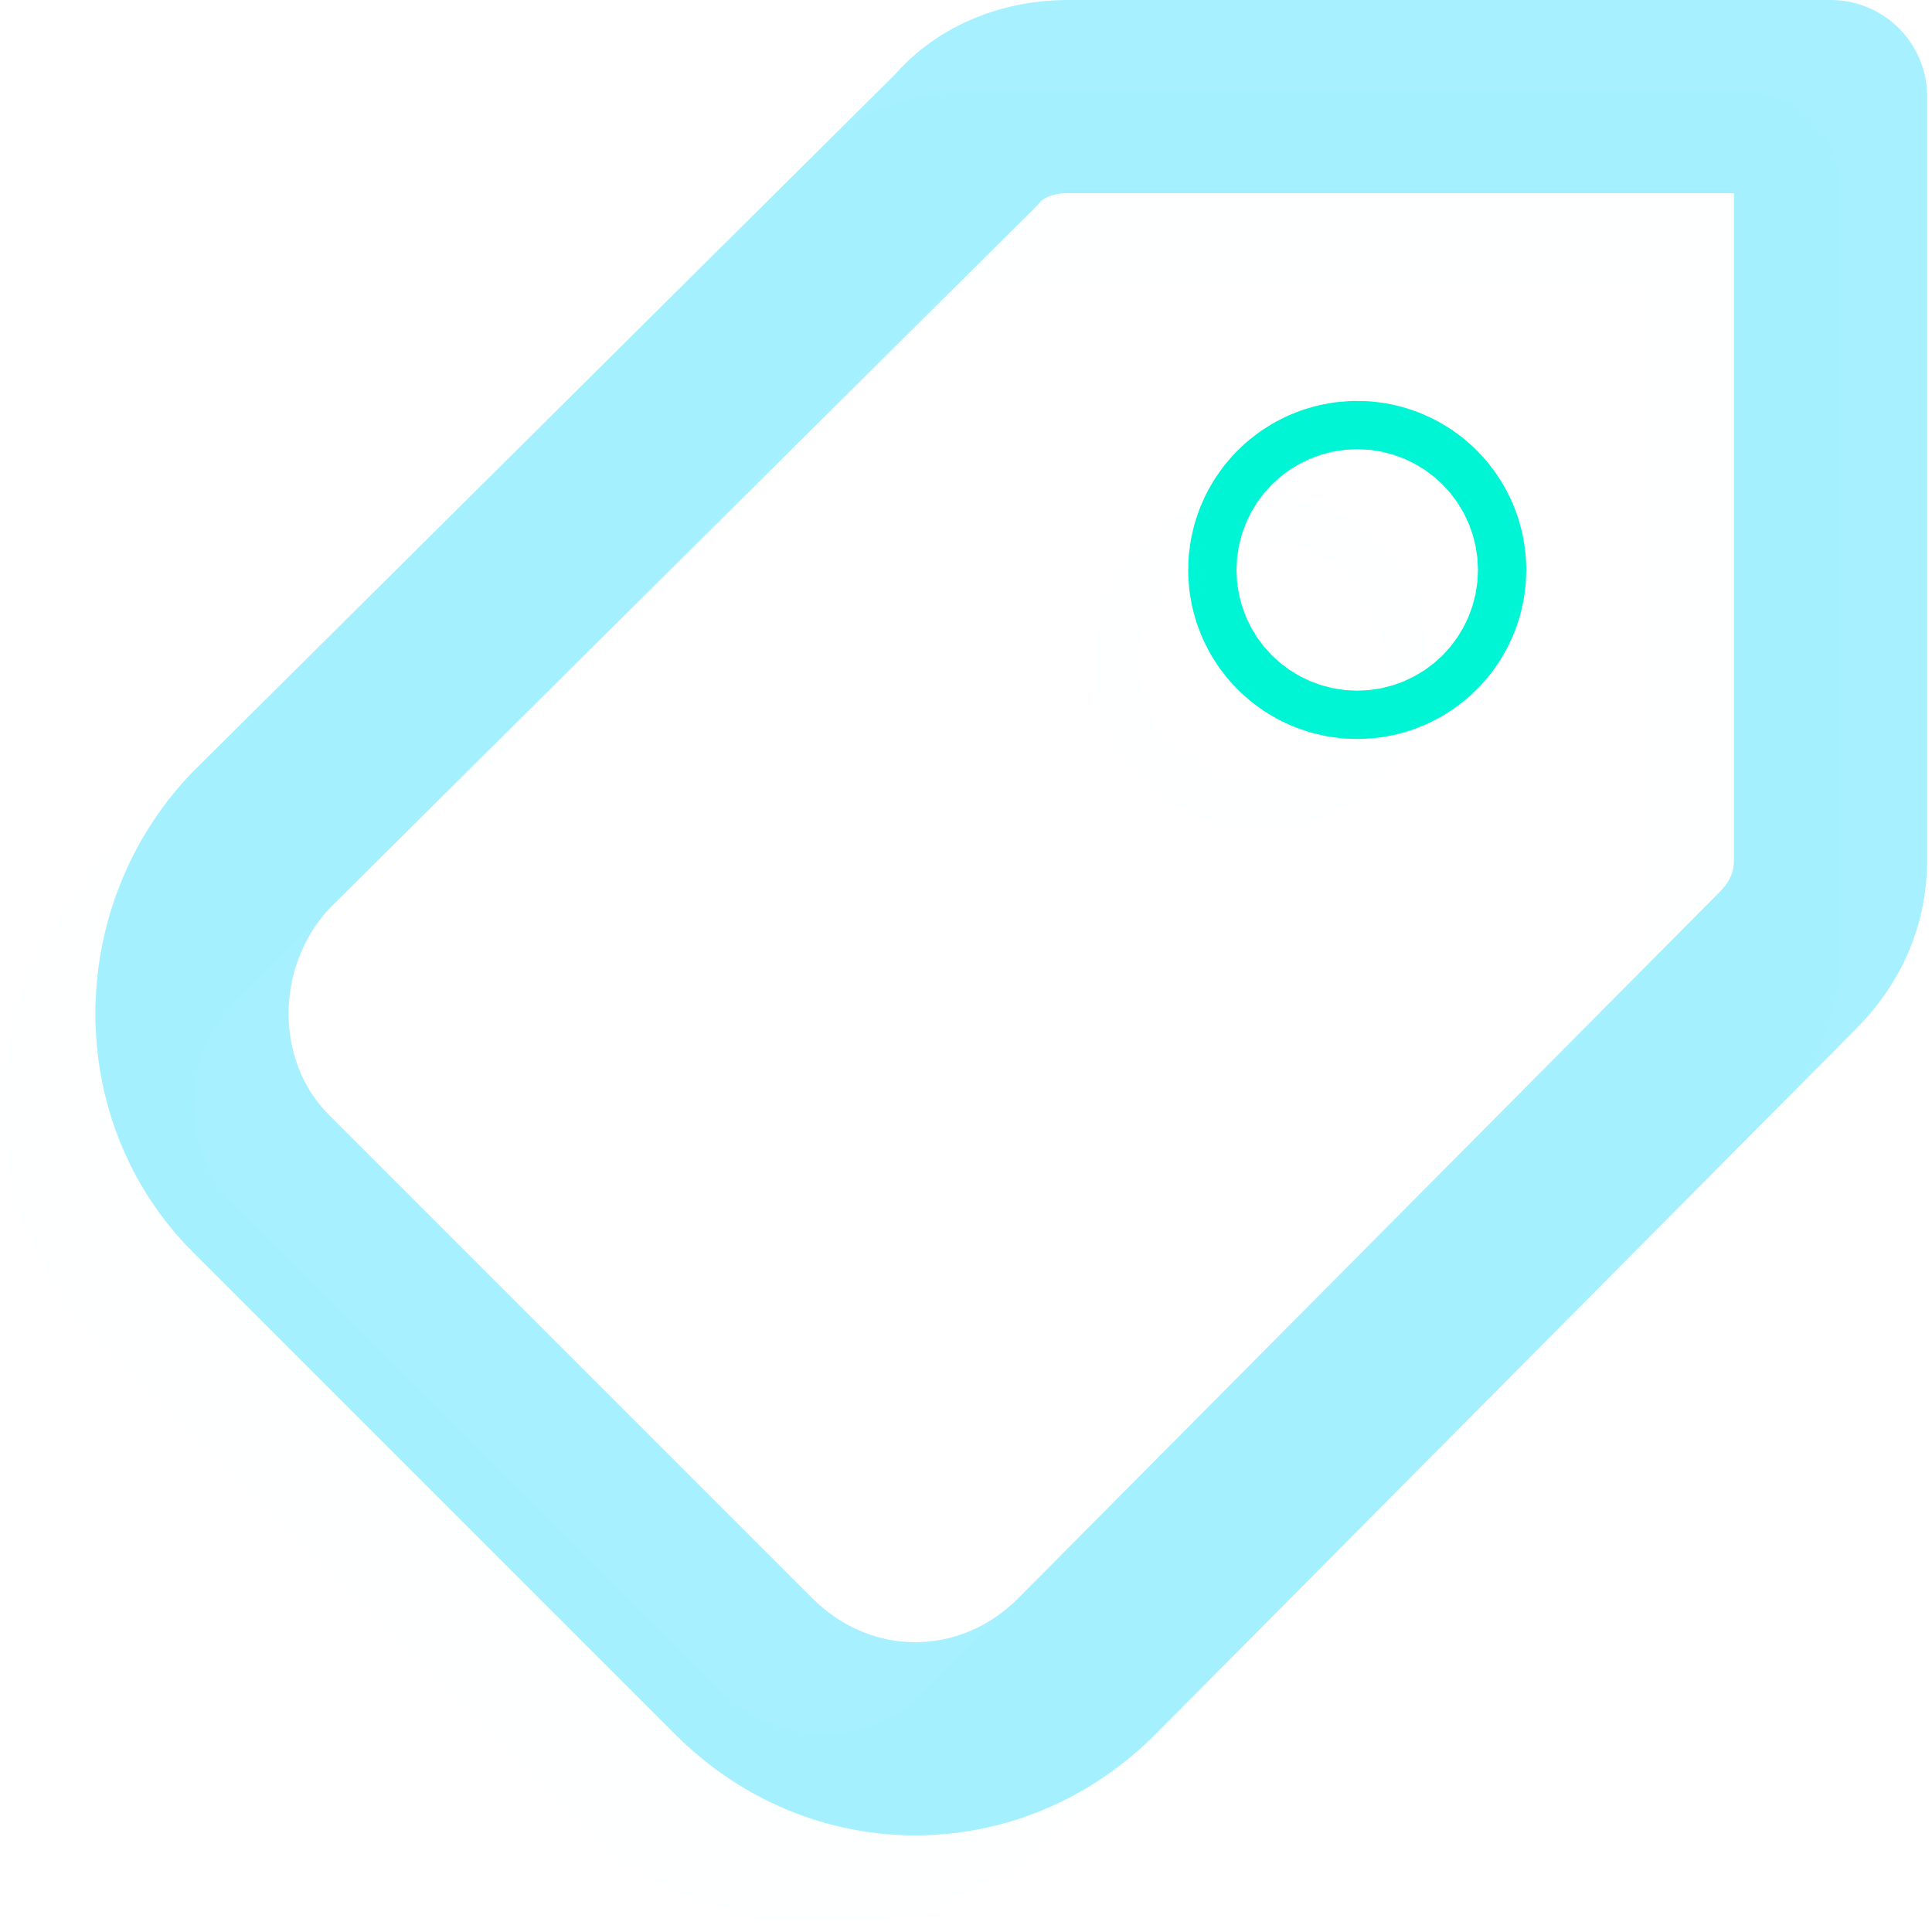 <svg width="40" height="40" viewBox="0 0 40 40" fill="none" xmlns="http://www.w3.org/2000/svg">
<g clip-path="url(#clip0)">
<path d="M5.4 24.5L15.4 34.5C17.4 36.5 20.5 36.5 22.5 34.5L37 19.9C37.6 19.3 37.9 18.6 37.9 17.8V2H22.1C21.3 2 20.5 2.3 20 2.9L5.4 17.4C3.5 19.4 3.5 22.6 5.4 24.5Z" stroke="#00D4FF" stroke-opacity="0.35" stroke-width="4" stroke-miterlimit="10" stroke-linecap="round" stroke-linejoin="round"/>
<path d="M28.1 12.3C28.376 12.3 28.6 12.076 28.6 11.8C28.6 11.524 28.376 11.3 28.1 11.3C27.824 11.3 27.6 11.524 27.6 11.8C27.6 12.076 27.824 12.3 28.1 12.3Z" stroke="#00F5D4" stroke-width="6" stroke-miterlimit="10" stroke-linecap="round" stroke-linejoin="round"/>
<g opacity="0.15">
<g opacity="0.15">
<path opacity="0.15" d="M3.5 26.4L13.5 36.4C15.5 38.4 18.6 38.4 20.6 36.4L35.2 21.8C35.8 21.2 36.1 20.5 36.1 19.7V3.9H20.1C19.3 3.9 18.5 4.2 18 4.8L3.5 19.3C1.5 21.3 1.5 24.5 3.5 26.4Z" stroke="#00F5D4" stroke-width="4" stroke-miterlimit="10" stroke-linecap="round" stroke-linejoin="round"/>
<path opacity="0.15" d="M26.1 14.2C26.376 14.2 26.6 13.976 26.6 13.7C26.6 13.424 26.376 13.2 26.1 13.2C25.824 13.2 25.6 13.424 25.6 13.7C25.6 13.976 25.824 14.2 26.1 14.2Z" stroke="#00F5D4" stroke-width="6" stroke-miterlimit="10" stroke-linecap="round" stroke-linejoin="round"/>
</g>
</g>
</g>
<defs>
<clipPath id="clip0">
<rect width="39.9" height="39.8" fill="white"/>
</clipPath>
</defs>
</svg>
